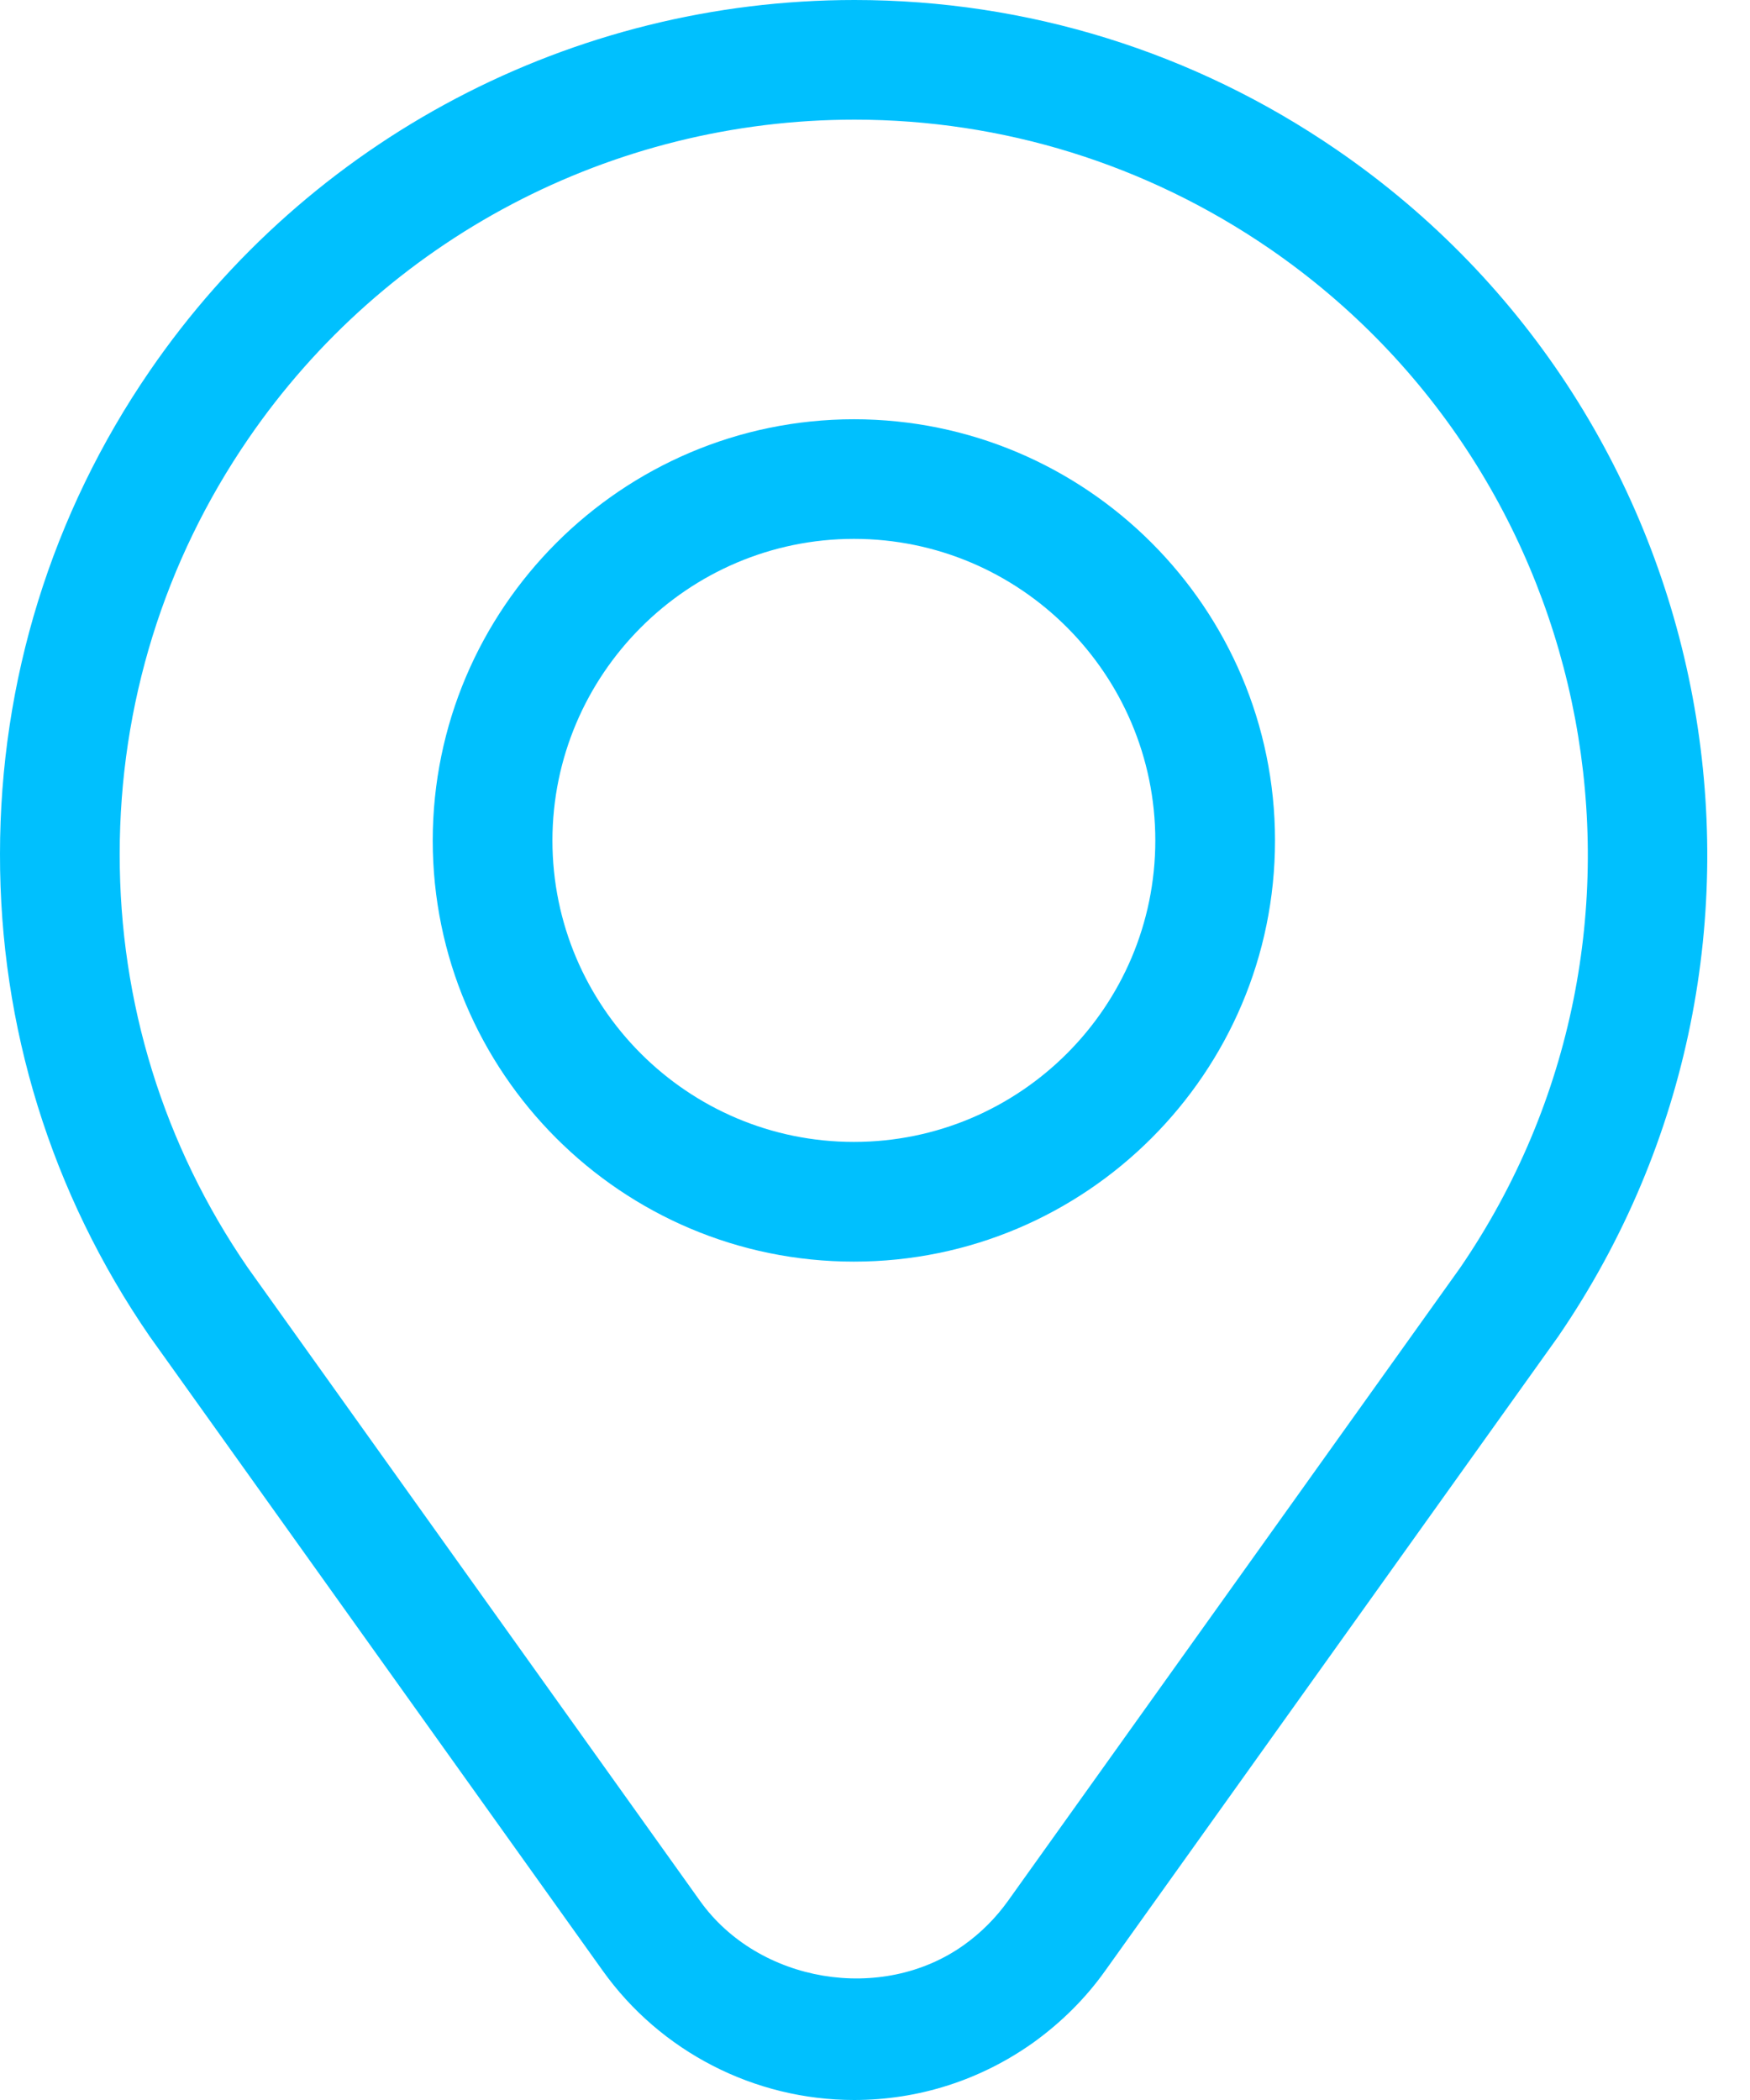 <svg width="40" height="48" viewBox="0 0 40 48" fill="none" xmlns="http://www.w3.org/2000/svg">
<path d="M19.517 28.837C14.209 28.837 9.891 24.519 9.891 19.211C9.894 13.908 14.212 9.588 19.515 9.583C24.826 9.583 29.143 13.902 29.143 19.211C29.143 24.519 24.825 28.837 19.517 28.837ZM19.517 12.317C15.721 12.32 12.629 15.415 12.627 19.211C12.627 23.01 15.717 26.101 19.517 26.101C23.317 26.101 26.407 23.01 26.407 19.211C26.407 15.409 23.317 12.317 19.517 12.317Z" fill="#00C0FE"/>
<path d="M19.523 48C17.246 48 15.097 46.896 13.775 45.043L3.419 30.543C1.169 27.274 -0.007 23.468 3.37314e-05 19.519C3.37314e-05 15.562 1.182 11.744 3.419 8.484C7.06 3.172 13.083 0 19.532 0C23.476 0 27.285 1.182 30.548 3.42C39.423 9.504 41.694 21.675 35.614 30.552L25.262 45.045C24.815 45.674 24.262 46.223 23.625 46.683C22.418 47.544 20.998 48 19.523 48ZM19.532 2.735C13.984 2.735 8.805 5.462 5.675 10.03C3.752 12.833 2.736 16.113 2.736 19.519C2.731 22.914 3.74 26.179 5.661 28.972L16.002 43.452C17.337 45.319 20.154 45.8 22.034 44.456C22.425 44.176 22.762 43.837 23.038 43.452L33.374 28.979C38.586 21.369 36.632 10.905 29.003 5.673C26.194 3.751 22.919 2.735 19.532 2.735Z" fill="#00C0FE"/>
</svg>
